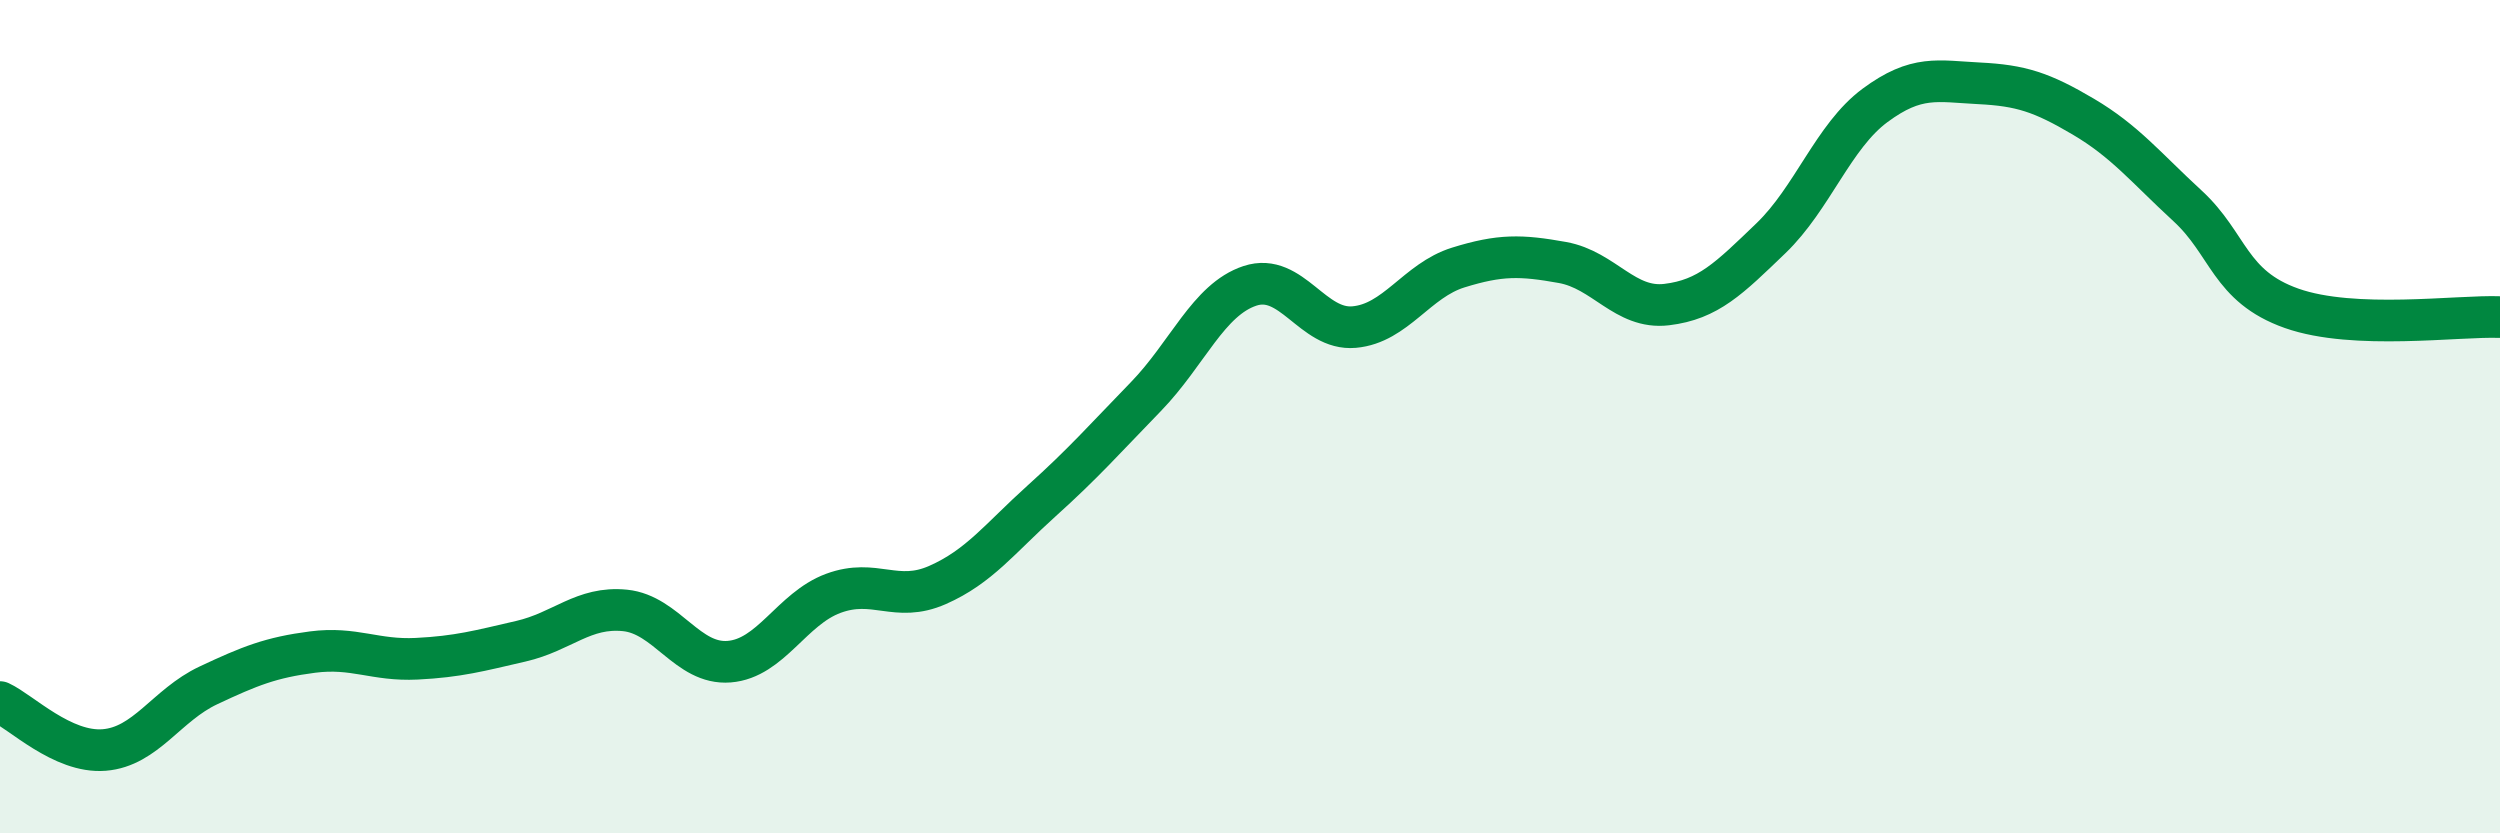 
    <svg width="60" height="20" viewBox="0 0 60 20" xmlns="http://www.w3.org/2000/svg">
      <path
        d="M 0,16.85 C 0.5,17.08 1.5,18.08 2.5,18 C 3.5,17.92 4,16.92 5,16.45 C 6,15.98 6.5,15.78 7.5,15.65 C 8.5,15.52 9,15.86 10,15.81 C 11,15.76 11.5,15.62 12.5,15.39 C 13.5,15.16 14,14.55 15,14.65 C 16,14.75 16.5,15.96 17.5,15.88 C 18.5,15.8 19,14.61 20,14.24 C 21,13.87 21.5,14.48 22.5,14.04 C 23.5,13.6 24,12.92 25,12.02 C 26,11.12 26.5,10.55 27.5,9.52 C 28.5,8.49 29,7.19 30,6.86 C 31,6.53 31.5,7.94 32.5,7.85 C 33.5,7.76 34,6.73 35,6.42 C 36,6.11 36.5,6.12 37.5,6.3 C 38.5,6.48 39,7.43 40,7.31 C 41,7.19 41.5,6.68 42.5,5.72 C 43.5,4.76 44,3.27 45,2.53 C 46,1.79 46.5,1.95 47.5,2 C 48.5,2.05 49,2.21 50,2.8 C 51,3.39 51.5,4.02 52.5,4.94 C 53.5,5.86 53.5,6.87 55,7.4 C 56.5,7.93 59,7.57 60,7.61L60 20L0 20Z"
        fill="#008740"
        opacity="0.1"
        stroke-linecap="round"
        stroke-linejoin="round"
      />
      <path
        d="M 0,16.85 C 0.5,17.08 1.5,18.08 2.5,18 C 3.5,17.92 4,16.92 5,16.45 C 6,15.98 6.5,15.78 7.5,15.65 C 8.5,15.52 9,15.86 10,15.81 C 11,15.76 11.5,15.62 12.5,15.39 C 13.5,15.16 14,14.55 15,14.65 C 16,14.75 16.5,15.96 17.5,15.88 C 18.5,15.8 19,14.61 20,14.24 C 21,13.87 21.5,14.48 22.5,14.04 C 23.5,13.6 24,12.92 25,12.02 C 26,11.12 26.5,10.55 27.5,9.52 C 28.5,8.49 29,7.19 30,6.86 C 31,6.53 31.5,7.94 32.5,7.85 C 33.5,7.76 34,6.73 35,6.42 C 36,6.11 36.5,6.12 37.5,6.3 C 38.5,6.48 39,7.43 40,7.31 C 41,7.19 41.5,6.68 42.5,5.72 C 43.5,4.76 44,3.27 45,2.53 C 46,1.79 46.5,1.95 47.5,2 C 48.5,2.05 49,2.21 50,2.8 C 51,3.39 51.5,4.02 52.5,4.94 C 53.5,5.86 53.5,6.87 55,7.4 C 56.5,7.93 59,7.57 60,7.61"
        stroke="#008740"
        stroke-width="1"
        fill="none"
        stroke-linecap="round"
        stroke-linejoin="round"
      />
    </svg>
  